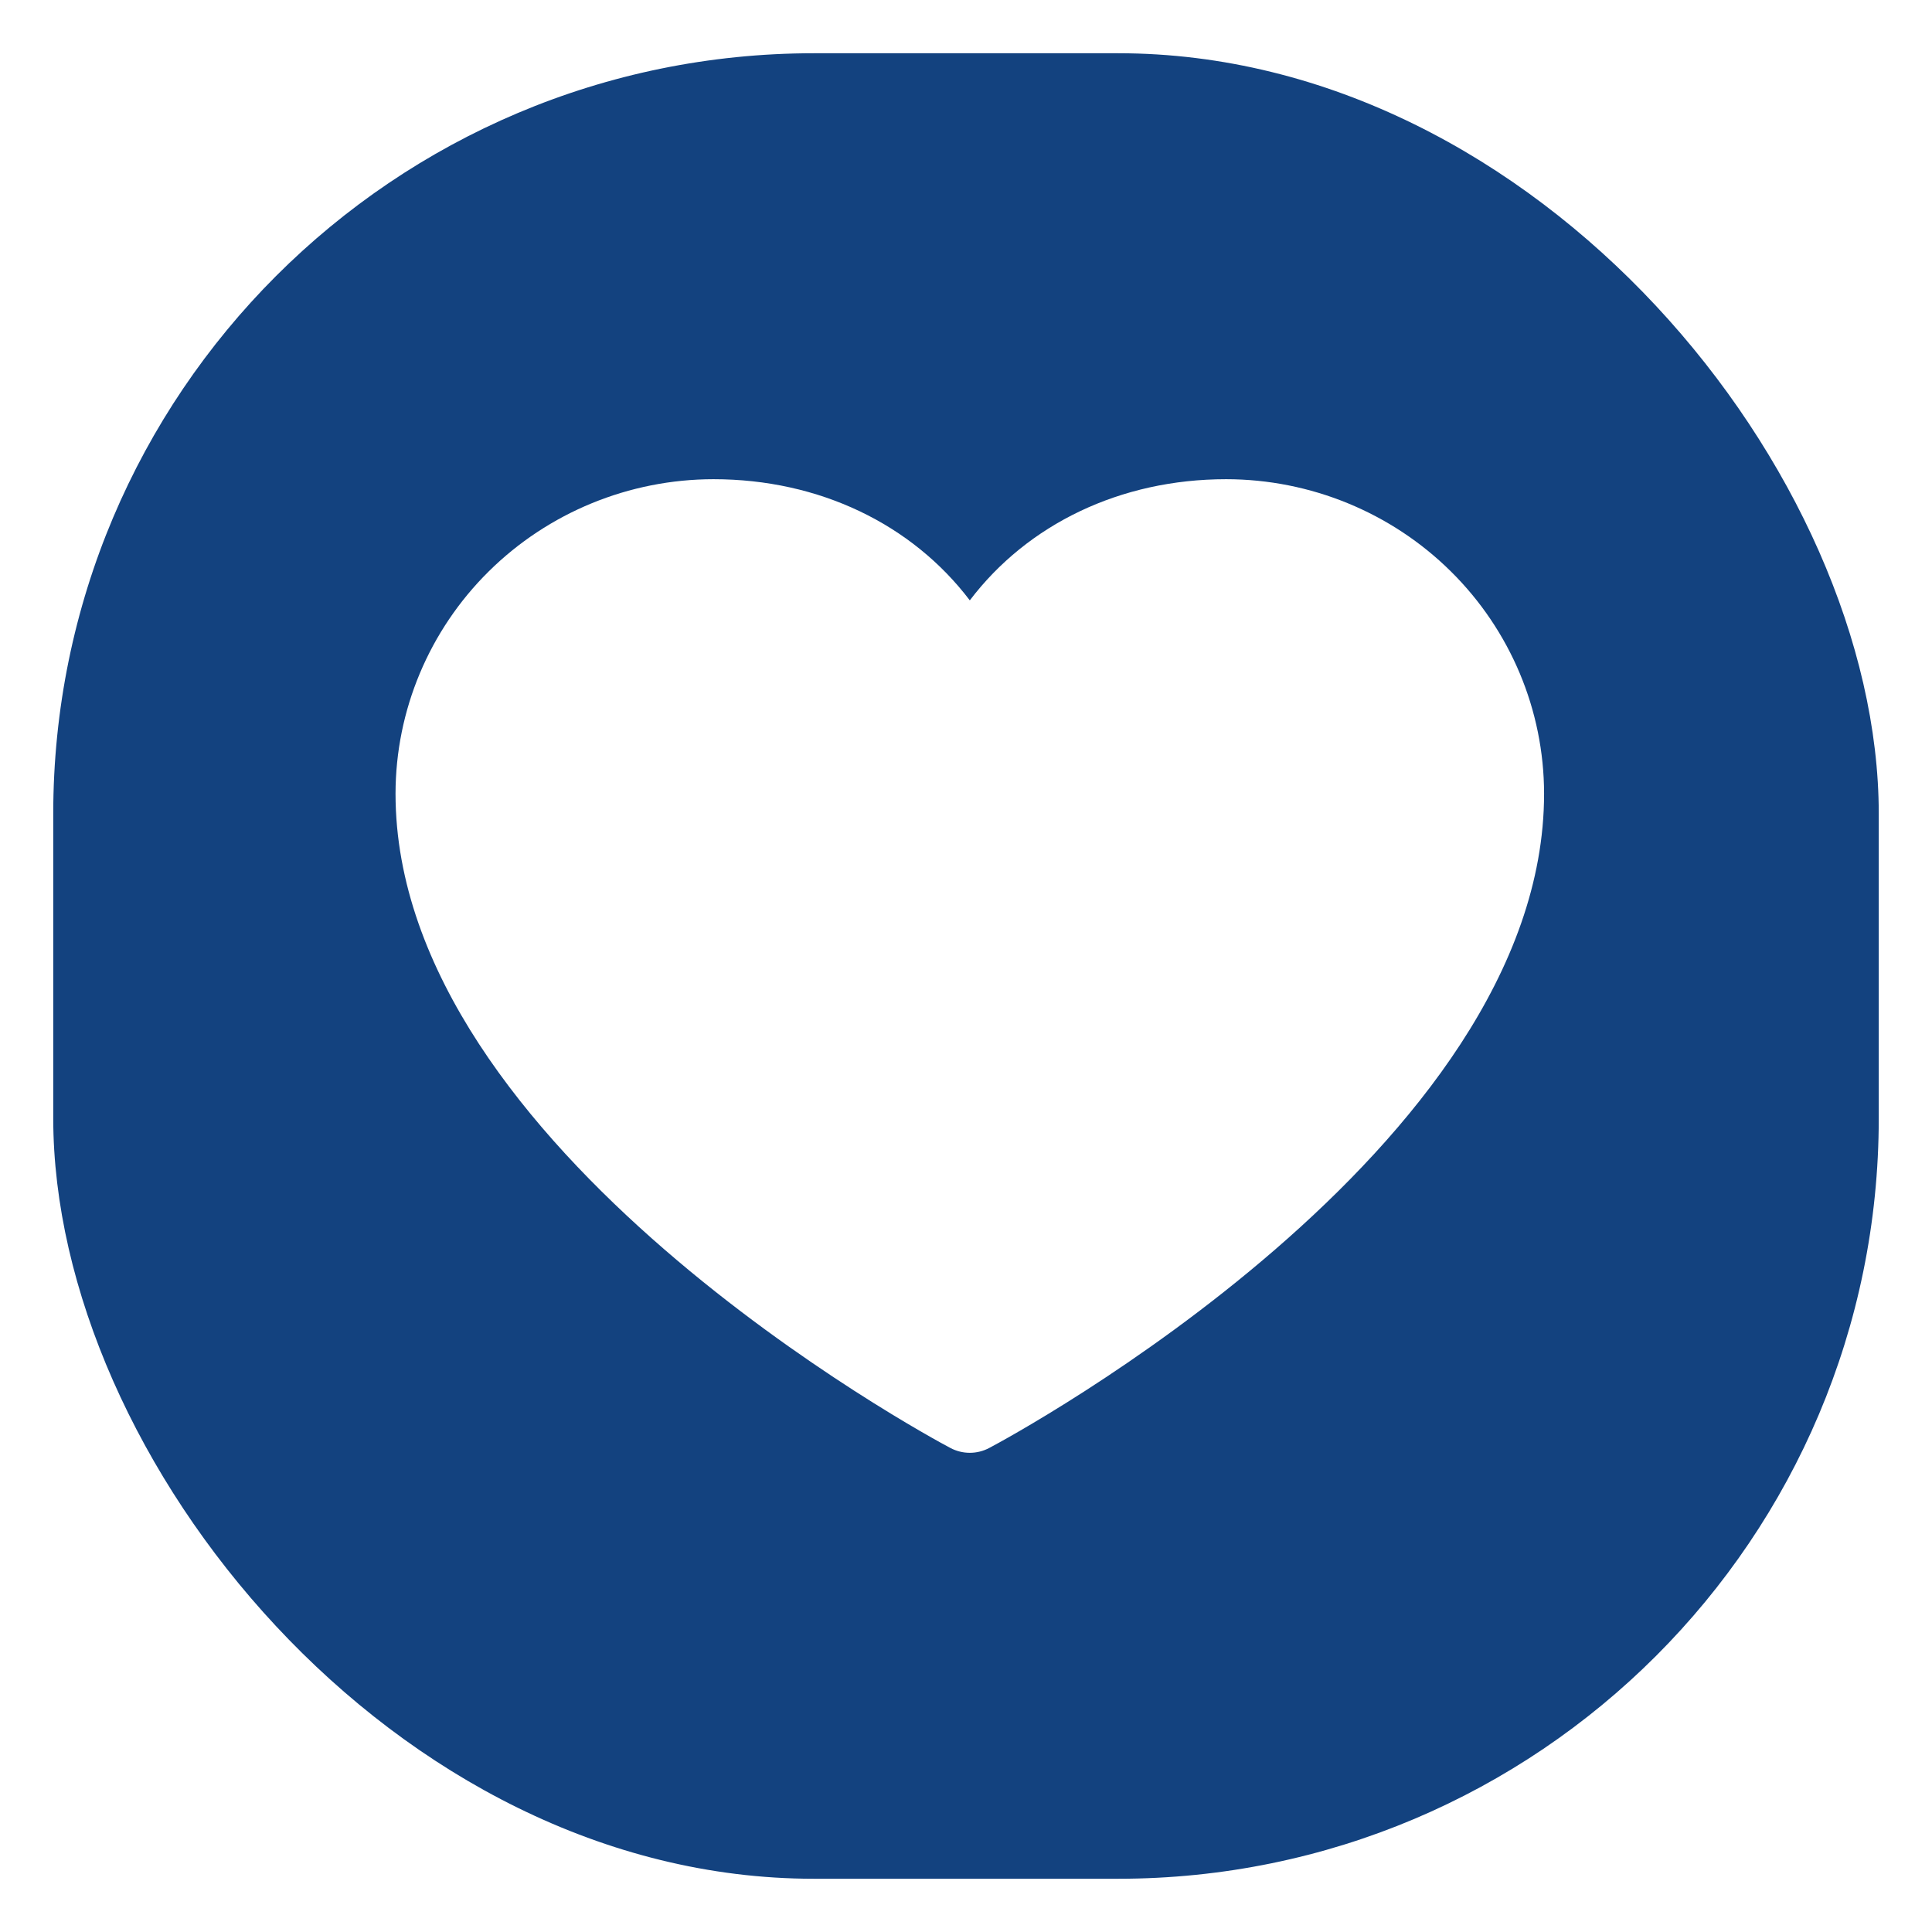 <svg xmlns="http://www.w3.org/2000/svg" fill="none" viewBox="0 0 254 254" height="254" width="254">
<g filter="url(#filter0_d_2041_11)">
<rect fill="#13427F" rx="100" height="240" width="240" y="5" x="7"></rect>
</g>
<path fill="white" d="M203 104.343C203 151.021 133.034 188.803 130.055 190.363C129.27 190.781 128.392 191 127.5 191C126.608 191 125.73 190.781 124.945 190.363C121.966 188.803 52 151.021 52 104.343C52.013 93.382 56.42 82.873 64.255 75.123C72.091 67.372 82.714 63.012 93.795 63C107.715 63 119.903 68.921 127.5 78.93C135.097 68.921 147.285 63 161.205 63C172.286 63.012 182.91 67.372 190.745 75.123C198.58 82.873 202.988 93.382 203 104.343Z"></path>
<defs>
<filter color-interpolation-filters="sRGB" filterUnits="userSpaceOnUse" height="254" width="254" y="0" x="0" id="filter0_d_2041_11">
<feFlood result="BackgroundImageFix" flood-opacity="0"></feFlood>
<feColorMatrix result="hardAlpha" values="0 0 0 0 0 0 0 0 0 0 0 0 0 0 0 0 0 0 127 0" type="matrix" in="SourceAlpha"></feColorMatrix>
<feOffset dy="2"></feOffset>
<feGaussianBlur stdDeviation="3.5"></feGaussianBlur>
<feComposite operator="out" in2="hardAlpha"></feComposite>
<feColorMatrix values="0 0 0 0 0 0 0 0 0 0 0 0 0 0 0 0 0 0 0.12 0" type="matrix"></feColorMatrix>
<feBlend result="effect1_dropShadow_2041_11" in2="BackgroundImageFix" mode="normal"></feBlend>
<feBlend result="shape" in2="effect1_dropShadow_2041_11" in="SourceGraphic" mode="normal"></feBlend>
</filter>
</defs>
</svg>
